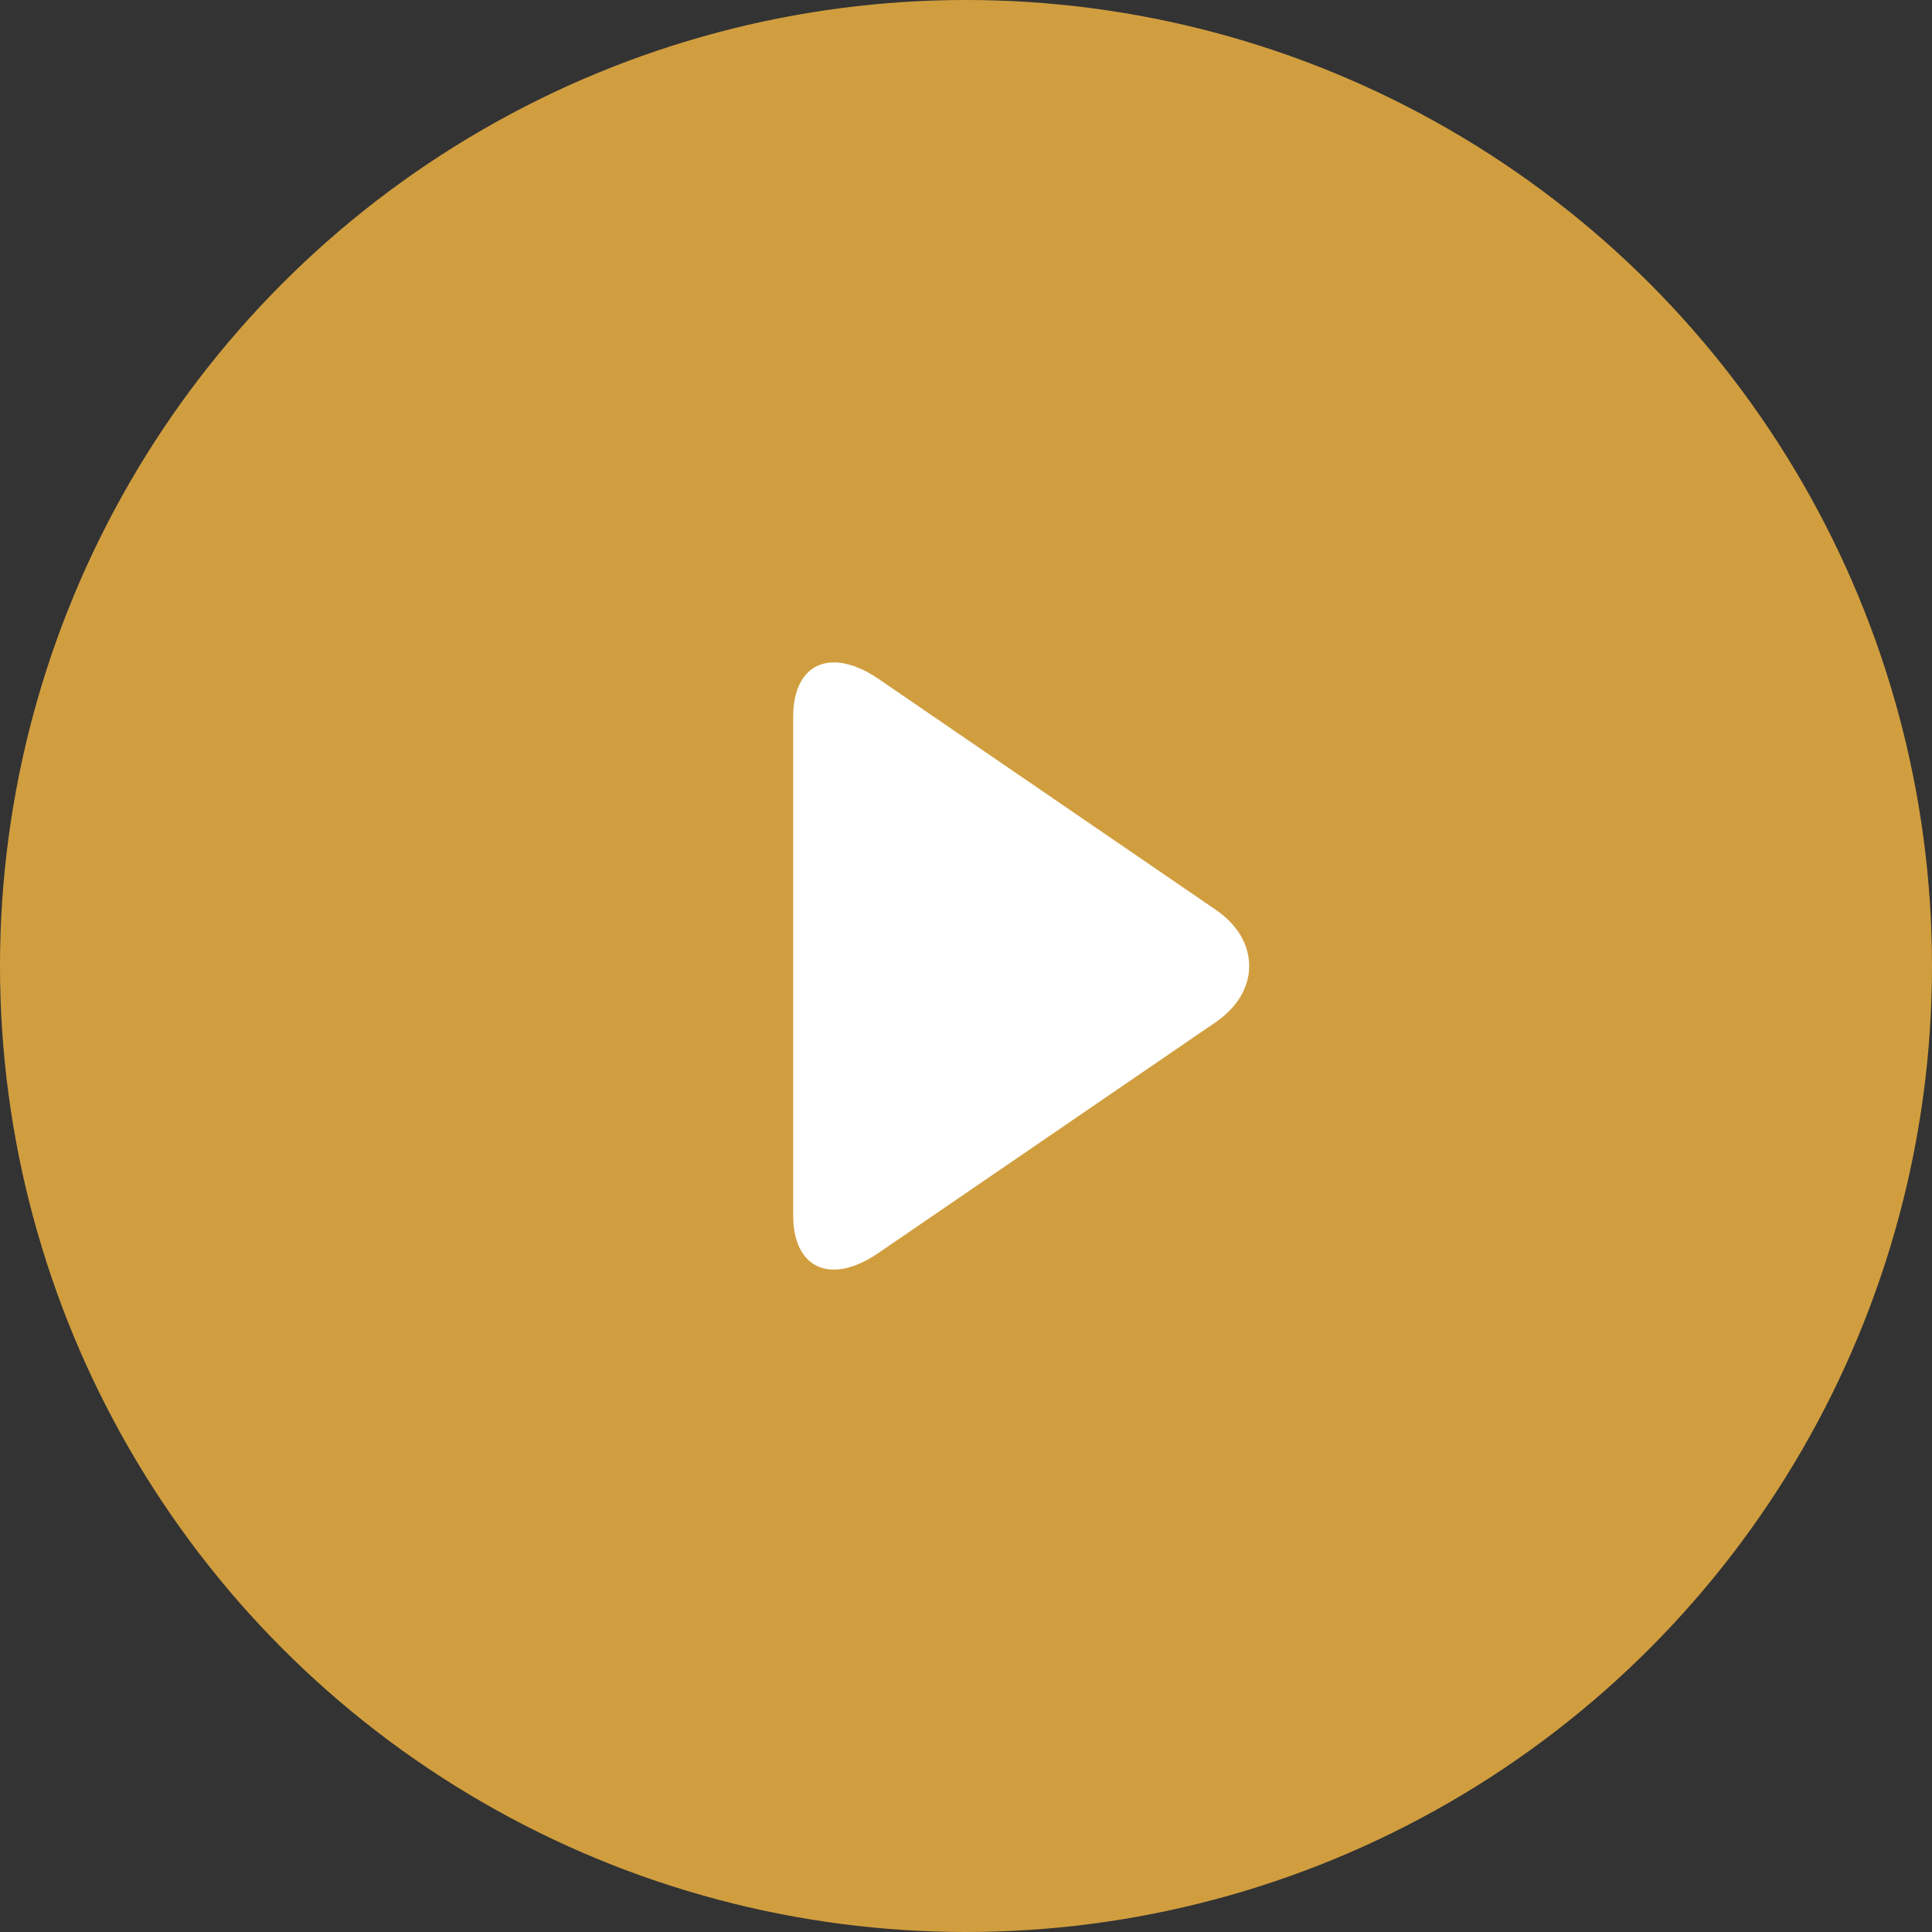 <?xml version="1.0" encoding="UTF-8"?> <svg xmlns="http://www.w3.org/2000/svg" width="35" height="35" viewBox="0 0 35 35" fill="none"><rect x="0" y="0" width="35" height="35" fill="#333333" stroke="none"/> <circle cx="17.5" cy="17.5" r="17.5" fill="#F8B943" fill-opacity="0.8"></circle> <path d="M22.021 16.479L15.911 12.296C15.629 12.102 15.345 12 15.109 12C14.652 12 14.369 12.367 14.369 12.98V22.021C14.369 22.634 14.651 23 15.107 23C15.344 23 15.624 22.898 15.906 22.704L22.019 18.521C22.413 18.252 22.63 17.889 22.63 17.5C22.63 17.11 22.415 16.748 22.021 16.479Z" fill="white"></path> </svg> 